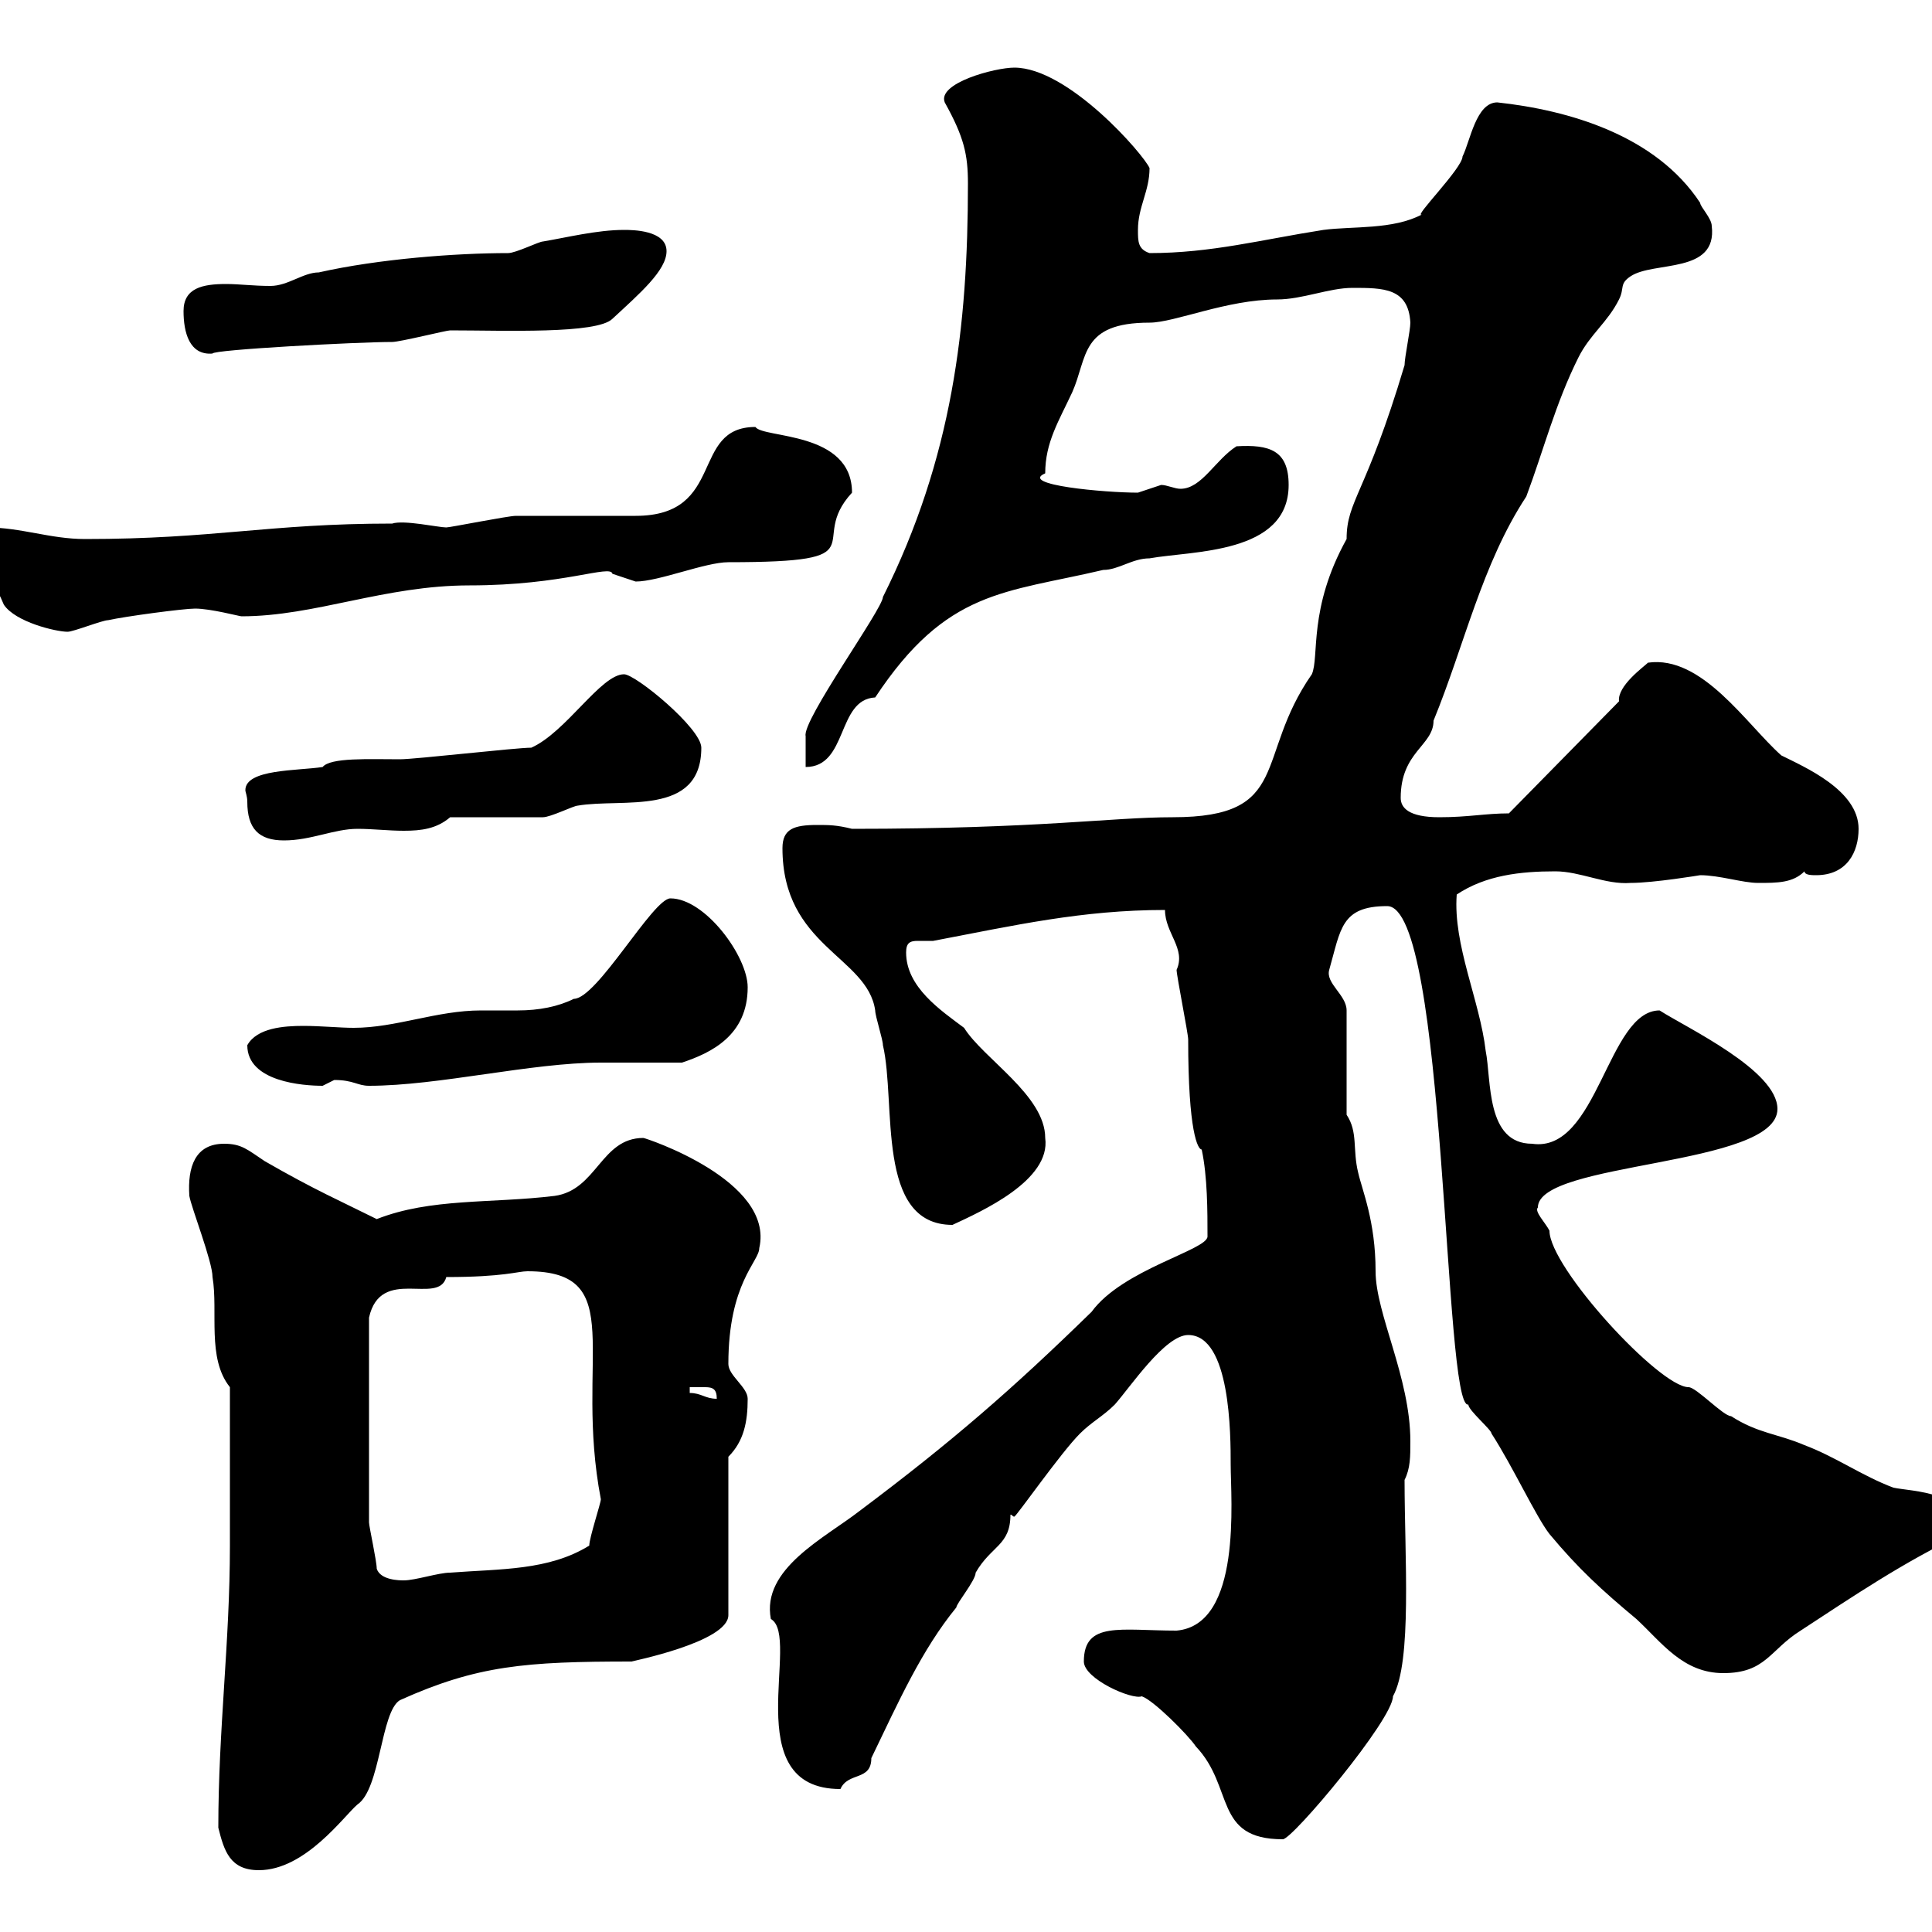 <svg xmlns="http://www.w3.org/2000/svg" xmlns:xlink="http://www.w3.org/1999/xlink" width="300" height="300"><path d="M33.90 283.80C34.80 287.40 35.70 290.40 40.20 290.40C47.40 290.40 53.40 282 55.50 280.20C59.10 277.80 59.10 265.80 62.10 264C74.10 258.60 81.60 258 98.10 258C97.80 258 113.10 255 113.10 250.80L113.10 226.20C115.50 223.80 116.10 220.80 116.10 217.20C116.10 215.40 113.10 213.60 113.10 211.80C113.10 199.20 117.90 195.90 117.90 193.80C120.30 183.30 100.20 176.70 99.90 176.70C93.30 176.70 92.70 184.80 86.10 185.70C76.20 186.90 66.90 186 58.50 189.30C53.10 186.60 48.90 184.80 41.10 180.30C38.40 178.50 37.50 177.60 34.80 177.60C30.30 177.60 29.10 181.20 29.40 185.70C29.70 187.50 33 195.90 33 198.30C33.90 203.70 32.10 210.90 35.70 215.40L35.70 240C35.70 255 33.90 268.50 33.90 283.80ZM177.30 263.40C179.10 264 184.50 269.40 185.70 271.20C191.70 277.50 188.40 285.60 199.20 285.60C200.70 285.60 216.30 267 216.30 263.40C219.30 258 218.10 241.80 218.10 229.80C219 228 219 226.20 219 223.80C219 213.90 213.60 204 213.60 197.40C213.60 189.60 211.50 184.80 210.90 182.10C210 178.50 210.90 175.80 209.10 173.10L209.10 156.90C209.10 154.50 205.80 152.70 206.40 150.60C208.20 144.30 208.20 140.70 215.40 140.70C224.70 140.70 224.10 219 228 218.10C228 219 231.60 222 231.60 222.60C234.90 227.70 238.50 235.50 240.60 238.20C245.10 243.60 248.70 246.90 254.10 251.40C258 255 261.30 259.80 267.60 259.80C274.20 259.80 274.80 256.20 279.60 253.20C287.40 248.10 295.80 242.40 304.80 238.20C306.30 231.60 296.70 231.60 294 231C289.20 229.20 285 226.20 280.20 224.40C276 222.60 273 222.60 268.80 219.90C267.60 219.90 263.40 215.40 262.20 215.40C257.70 215.40 240.60 196.80 240.60 191.10C240 189.90 238.20 188.10 238.80 187.50C238.80 180.30 276 181.20 276 172.20C276 166.20 261.90 159.60 257.70 156.90C249.60 156.90 248.10 179.10 237.90 177.60C230.70 177.60 231.60 167.70 230.70 163.20C229.80 155.40 225.60 146.70 226.20 138.90C230.70 135.90 236.10 135.30 241.50 135.30C245.40 135.30 249.30 137.40 253.20 137.10C256.80 137.10 264 135.90 264 135.90C267 135.90 270.60 137.10 273 137.10C276 137.10 278.40 137.10 280.20 135.30C280.20 135.90 281.40 135.90 282 135.90C286.80 135.90 288.60 132.30 288.60 128.70C288.60 122.70 280.20 119.10 276.60 117.30C271.20 112.50 264.30 101.70 255.90 102.90C255.30 103.50 251.10 106.50 251.40 108.90L234.30 126.30C230.70 126.30 228 126.90 223.50 126.90C218.70 126.90 217.50 125.40 217.50 123.90C217.50 116.70 222.60 115.80 222.60 111.90C227.40 100.20 230.10 87.60 237 77.10C239.70 69.90 241.50 62.70 245.10 55.50C246.90 51.90 249.60 50.10 251.40 46.50C252.30 44.70 251.40 44.10 253.20 42.90C256.80 40.50 266.70 42.60 265.80 35.10C265.80 33.90 264 32.10 264 31.50C257.10 21 243.60 17.10 232.50 15.90C229.20 15.90 228.30 21.90 227.10 24.30C227.10 26.10 219.30 33.90 220.80 33.30C216.30 35.70 210 35.10 205.50 35.70C195.90 37.20 188.10 39.30 178.50 39.30C176.70 38.70 176.70 37.50 176.70 35.70C176.70 32.10 178.50 29.70 178.50 26.10C177.60 24 165.90 10.50 157.50 10.50C154.50 10.50 145.50 12.90 146.70 15.90C149.70 21.30 150.30 24 150.30 28.50C150.30 50.70 147.90 71.10 137.10 92.70C137.10 94.50 124.50 111.90 125.10 114.30L125.10 119.10C131.70 119.10 129.90 108.60 135.90 108.30C147 91.50 156 92.10 171.30 88.50C173.70 88.50 175.80 86.70 178.50 86.70C185.10 85.50 200.10 86.10 200.10 75.30C200.10 69.90 197.10 69 192 69.30C188.70 71.40 186.60 75.90 183.30 75.90C182.40 75.90 181.20 75.30 180.30 75.30C180.30 75.30 176.70 76.50 176.70 76.50C171.60 76.50 158.10 75.30 162.30 73.50C162.30 68.70 164.40 65.40 166.50 60.90C168.90 55.50 167.70 50.10 178.50 50.10C182.40 50.10 190.50 46.50 198.30 46.50C202.20 46.50 206.40 44.70 210 44.70C214.80 44.70 218.70 44.70 219 50.10C219 51.30 218.10 55.50 218.10 56.70C212.10 76.80 209.10 77.70 209.10 83.70C203.10 94.50 204.90 102 203.70 104.70C194.70 117.60 200.70 126.90 182.10 126.90C172.50 126.90 161.40 128.70 132.30 128.70C129.90 128.10 128.70 128.10 126.90 128.10C123.30 128.10 121.50 128.70 121.50 131.70C121.50 147 134.70 148.50 135.90 156.90C135.90 157.80 137.10 161.40 137.10 162.30C139.20 171.30 135.90 190.20 147.90 190.20C152.40 188.10 163.20 183.30 162.30 176.70C162.30 170.10 152.70 164.40 149.70 159.60C146.10 156.90 140.70 153.30 140.70 147.90C140.70 146.40 141.30 146.10 142.50 146.10C143.10 146.10 144.30 146.10 144.90 146.10C157.50 143.70 168 141.30 180.90 141.30C180.90 144.90 184.20 147.30 182.70 150.60C182.70 151.50 184.50 160.50 184.50 161.40C184.50 175.80 186 178.50 186.60 178.50C187.50 182.70 187.50 188.10 187.50 192C187.50 194.10 174.30 197.10 169.50 203.70C157.20 215.70 147.90 223.80 133.50 234.60C128.10 238.80 118.20 243.60 119.70 251.40C124.50 254.10 114.30 277.80 130.50 277.80C131.70 275.10 135.30 276.60 135.30 273C139.50 264.30 143.10 256.20 148.50 249.60C148.50 249 151.50 245.40 151.50 244.20C153.90 240 156.90 240 156.90 235.20C157.20 235.20 157.20 235.50 157.50 235.50C157.80 235.50 164.70 225.60 167.70 222.60C169.50 220.80 171.30 219.90 173.10 218.10C175.50 215.40 180.90 207.30 184.50 207.30C191.10 207.30 191.10 222.90 191.10 227.40C191.10 232.80 192.90 252.30 182.70 253.20C174 253.20 168.30 251.70 168.30 258C168.30 260.70 175.80 264 177.30 263.40ZM58.50 243.60C58.50 242.40 57.30 237 57.30 236.40C57.30 228.30 57.30 214.50 57.30 204.60C59.10 196.50 68.10 202.80 69.30 198.30C78.30 198.30 80.40 197.40 81.90 197.40C97.80 197.40 89.10 210.90 93.30 232.80C93.30 233.40 91.50 238.80 91.50 240C85.20 243.90 77.70 243.60 69.90 244.20C68.10 244.20 64.50 245.40 62.70 245.40C62.10 245.40 59.10 245.40 58.50 243.60ZM107.10 216.30L107.10 215.40C107.70 215.40 108.60 215.40 109.50 215.40C110.70 215.40 111.30 215.70 111.30 217.20C109.50 217.20 108.90 216.30 107.10 216.30ZM38.40 162.30C38.40 168 47.10 168.60 50.10 168.60C50.10 168.60 51.90 167.70 51.90 167.70C54.90 167.70 55.50 168.60 57.30 168.60C68.10 168.60 82.50 165 93.30 165C94.50 165 105.30 165 105.90 165C110.40 163.50 116.10 160.80 116.10 153.30C116.10 148.50 109.50 139.50 104.10 139.50C101.40 139.50 92.70 155.10 89.10 155.10C86.70 156.30 83.70 156.90 80.40 156.90C78.30 156.90 76.50 156.90 74.70 156.90C67.80 156.90 61.50 159.60 54.90 159.60C52.80 159.60 49.80 159.30 47.10 159.30C44.10 159.30 39.90 159.60 38.40 162.30ZM38.40 124.50C38.40 128.70 40.20 130.50 44.10 130.50C48.30 130.50 51.90 128.70 55.50 128.70C57.90 128.70 60.30 129 62.70 129C65.40 129 67.80 128.70 69.90 126.90C71.70 126.90 82.50 126.90 84.30 126.90C85.50 126.90 89.10 125.10 89.70 125.10C96.60 123.90 108.90 126.90 108.90 116.10C108.90 113.10 98.70 104.70 96.90 104.70C93.30 104.70 87.90 113.70 82.50 116.10C80.10 116.10 64.50 117.90 62.10 117.90C57.30 117.90 51.30 117.60 50.10 119.10C46.20 119.70 38.10 119.40 38.10 122.70C38.10 123 38.40 123.60 38.40 124.50ZM-4.80 83.70C-4.80 88.50-2.10 87.30 0.60 93.90C2.40 96.60 8.70 98.10 10.50 98.10C11.40 98.10 15.90 96.30 16.80 96.30C19.50 95.70 28.50 94.50 30.30 94.50C32.70 94.50 37.20 95.70 37.50 95.70C48.90 95.70 59.70 90.90 72.90 90.90C87.60 90.90 94.80 87.60 95.10 89.10C95.10 89.10 98.70 90.30 98.70 90.30C102.30 90.30 109.50 87.30 113.10 87.30C137.10 87.30 125.10 84.30 132.30 76.50C132.30 66.90 118.50 68.10 117.30 66.30C107.10 66.30 112.80 80.10 98.70 80.10C96.90 80.10 81.90 80.10 80.10 80.10C78.90 80.10 69.90 81.90 69.30 81.90C68.10 81.90 62.70 80.70 60.90 81.30C41.70 81.30 33.30 83.70 13.20 83.70C7.80 83.70 3.30 81.90-2.10 81.90C-3 81.90-4.80 83.10-4.80 83.70ZM28.50 48.30C28.50 51.60 29.40 55.20 33 54.90C33 54.30 55.50 53.10 60.90 53.10C62.10 53.10 69.30 51.30 69.90 51.30C78.30 51.30 92.70 51.90 95.10 49.50C99.30 45.60 103.50 42 103.50 39C103.50 35.70 98.10 35.70 96.90 35.70C92.70 35.70 87.90 36.90 84.30 37.50C83.70 37.50 80.10 39.30 78.90 39.30C70.80 39.30 58.80 40.20 49.50 42.30C47.10 42.30 44.70 44.40 42 44.40C39.30 44.40 37.20 44.10 35.10 44.10C31.50 44.10 28.50 44.70 28.50 48.30Z"/></svg>